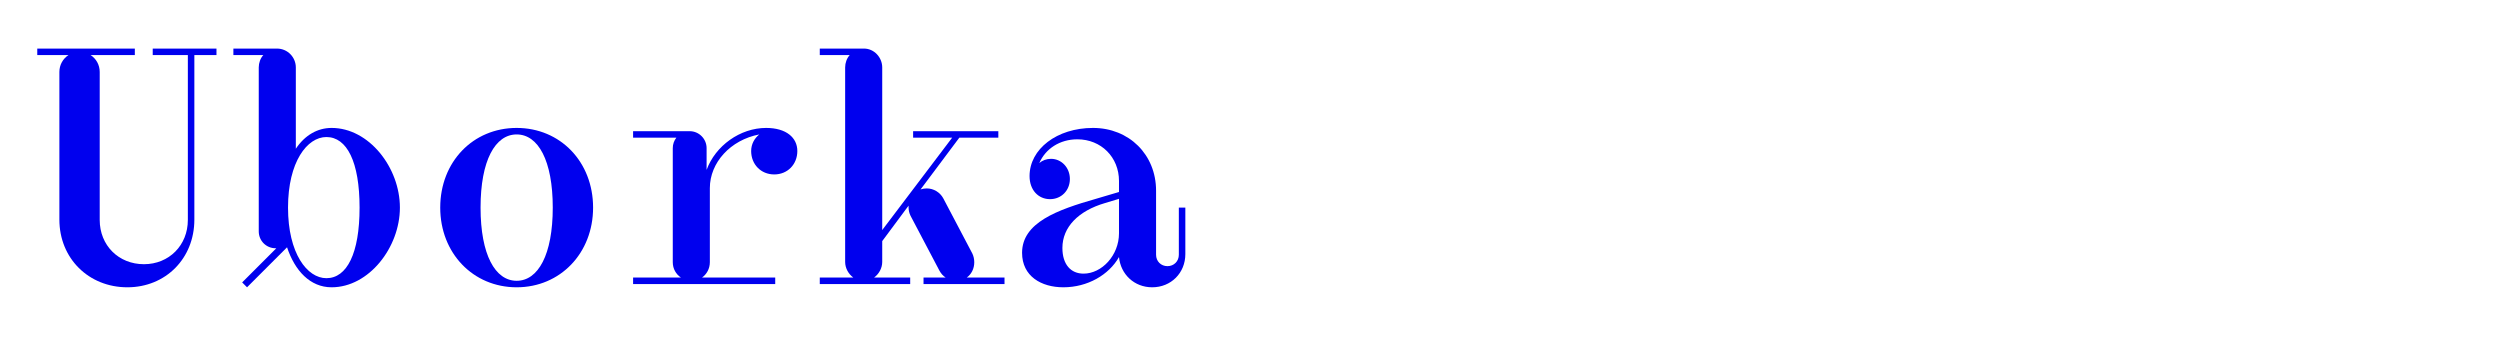 <?xml version="1.0" encoding="utf-8"?>
<svg xmlns="http://www.w3.org/2000/svg" height="100%" style="fill-rule:evenodd;clip-rule:evenodd;stroke-linejoin:round;stroke-miterlimit:2;" version="1.1" viewBox="0 0 900 124" width="100%">
    <g transform="matrix(9.757,0,0,9.757,10.372,102.255)">
        <g transform="matrix(12,0,0,12,0,0)">
            <path d="M0.577,-0.724L0.381,-0.724L0.381,-0.704L0.489,-0.704L0.489,-0.197C0.489,-0.119 0.431,-0.061 0.354,-0.061C0.276,-0.061 0.218,-0.119 0.218,-0.197L0.218,-0.652C0.218,-0.674 0.207,-0.693 0.19,-0.704L0.326,-0.704L0.326,-0.724L0.026,-0.724L0.026,-0.704L0.122,-0.704C0.105,-0.693 0.094,-0.674 0.094,-0.652L0.094,-0.198C0.094,-0.079 0.184,0.01 0.303,0.01C0.421,0.01 0.509,-0.079 0.509,-0.198L0.509,-0.704L0.577,-0.704L0.577,-0.724Z" style="fill:rgb(0,0,238);fill-rule:nonzero;"/>
        </g>
        <g transform="matrix(12,0,0,12,7.2,0)">
            <path d="M0.331,-0.48C0.288,-0.48 0.249,-0.458 0.221,-0.416L0.221,-0.666C0.221,-0.697 0.196,-0.724 0.163,-0.724L0.029,-0.724L0.029,-0.704L0.121,-0.704C0.112,-0.694 0.107,-0.68 0.107,-0.666L0.107,-0.162C0.107,-0.133 0.13,-0.11 0.159,-0.11L0.161,-0.11L0.056,-0.005L0.071,0.01L0.194,-0.113C0.218,-0.041 0.265,0.01 0.331,0.01C0.446,0.01 0.541,-0.113 0.541,-0.235C0.541,-0.358 0.446,-0.48 0.331,-0.48ZM0.315,-0.018C0.256,-0.018 0.197,-0.094 0.197,-0.235C0.197,-0.376 0.256,-0.452 0.315,-0.452C0.378,-0.452 0.417,-0.376 0.417,-0.235C0.417,-0.094 0.378,-0.018 0.315,-0.018Z" style="fill:rgb(0,0,238);fill-rule:nonzero;"/>
        </g>
        <g transform="matrix(12,0,0,12,14.4,0)">
            <path d="M0.3,0.01C0.434,0.01 0.535,-0.095 0.535,-0.235C0.535,-0.376 0.434,-0.48 0.3,-0.48C0.166,-0.48 0.065,-0.376 0.065,-0.235C0.065,-0.095 0.166,0.01 0.3,0.01ZM0.3,-0.01C0.234,-0.01 0.189,-0.09 0.189,-0.235C0.189,-0.38 0.234,-0.46 0.3,-0.46C0.366,-0.46 0.411,-0.38 0.411,-0.235C0.411,-0.09 0.366,-0.01 0.3,-0.01Z" style="fill:rgb(0,0,238);fill-rule:nonzero;"/>
        </g>
        <g transform="matrix(12,0,0,12,21.6,0)">
            <path d="M0.421,-0.409C0.421,-0.368 0.451,-0.337 0.492,-0.337C0.533,-0.337 0.563,-0.368 0.563,-0.409C0.563,-0.45 0.529,-0.48 0.467,-0.48C0.387,-0.48 0.311,-0.425 0.284,-0.351L0.284,-0.418C0.284,-0.446 0.261,-0.47 0.232,-0.47L0.058,-0.47L0.058,-0.45L0.191,-0.45C0.184,-0.441 0.18,-0.43 0.18,-0.418L0.18,-0.067C0.18,-0.047 0.19,-0.03 0.205,-0.02L0.058,-0.02L0.058,0L0.495,0L0.495,-0.02L0.27,-0.02C0.284,-0.03 0.294,-0.047 0.294,-0.067L0.294,-0.295C0.294,-0.373 0.357,-0.443 0.446,-0.46C0.431,-0.448 0.421,-0.43 0.421,-0.409Z" style="fill:rgb(0,0,238);fill-rule:nonzero;"/>
        </g>
        <g transform="matrix(12,0,0,12,28.8,0)">
            <path d="M0.484,-0.02C0.498,-0.03 0.507,-0.047 0.507,-0.067C0.507,-0.076 0.505,-0.086 0.501,-0.094L0.412,-0.263C0.402,-0.282 0.382,-0.294 0.361,-0.294C0.355,-0.294 0.348,-0.293 0.342,-0.291L0.461,-0.45L0.581,-0.45L0.581,-0.47L0.319,-0.47L0.319,-0.45L0.439,-0.45L0.224,-0.166L0.224,-0.666C0.224,-0.697 0.199,-0.724 0.168,-0.724L0.032,-0.724L0.032,-0.704L0.124,-0.704C0.115,-0.694 0.11,-0.68 0.11,-0.666L0.11,-0.068C0.11,-0.049 0.12,-0.031 0.135,-0.02L0.032,-0.02L0.032,0L0.31,0L0.31,-0.02L0.199,-0.02C0.214,-0.031 0.224,-0.049 0.224,-0.068L0.224,-0.132L0.305,-0.241L0.305,-0.236C0.305,-0.227 0.307,-0.218 0.311,-0.21L0.4,-0.041C0.405,-0.032 0.411,-0.025 0.419,-0.02L0.351,-0.02L0.351,0L0.6,0L0.6,-0.02L0.484,-0.02Z" style="fill:rgb(0,0,238);fill-rule:nonzero;"/>
        </g>
        <g transform="matrix(12,0,0,12,36,0)">
            <path d="M0.536,-0.235L0.536,-0.09C0.536,-0.07 0.521,-0.055 0.501,-0.055C0.481,-0.055 0.466,-0.07 0.466,-0.09L0.466,-0.287C0.466,-0.398 0.383,-0.48 0.272,-0.48C0.161,-0.48 0.077,-0.415 0.077,-0.332C0.077,-0.289 0.104,-0.261 0.14,-0.261C0.175,-0.261 0.201,-0.288 0.201,-0.323C0.201,-0.358 0.175,-0.385 0.143,-0.385C0.129,-0.385 0.116,-0.38 0.107,-0.372C0.126,-0.416 0.17,-0.445 0.224,-0.445C0.297,-0.445 0.352,-0.39 0.352,-0.317L0.352,-0.283L0.281,-0.262C0.162,-0.228 0.054,-0.189 0.054,-0.096C0.054,-0.024 0.113,0.01 0.181,0.01C0.255,0.01 0.321,-0.028 0.352,-0.083C0.357,-0.03 0.399,0.01 0.454,0.01C0.512,0.01 0.556,-0.034 0.556,-0.092L0.556,-0.235L0.536,-0.235ZM0.243,-0.032C0.204,-0.032 0.178,-0.06 0.178,-0.111C0.178,-0.175 0.227,-0.225 0.309,-0.249L0.352,-0.262L0.352,-0.156C0.352,-0.088 0.299,-0.032 0.243,-0.032Z" style="fill:rgb(0,0,238);fill-rule:nonzero;"/>
        </g>
    </g>
</svg>